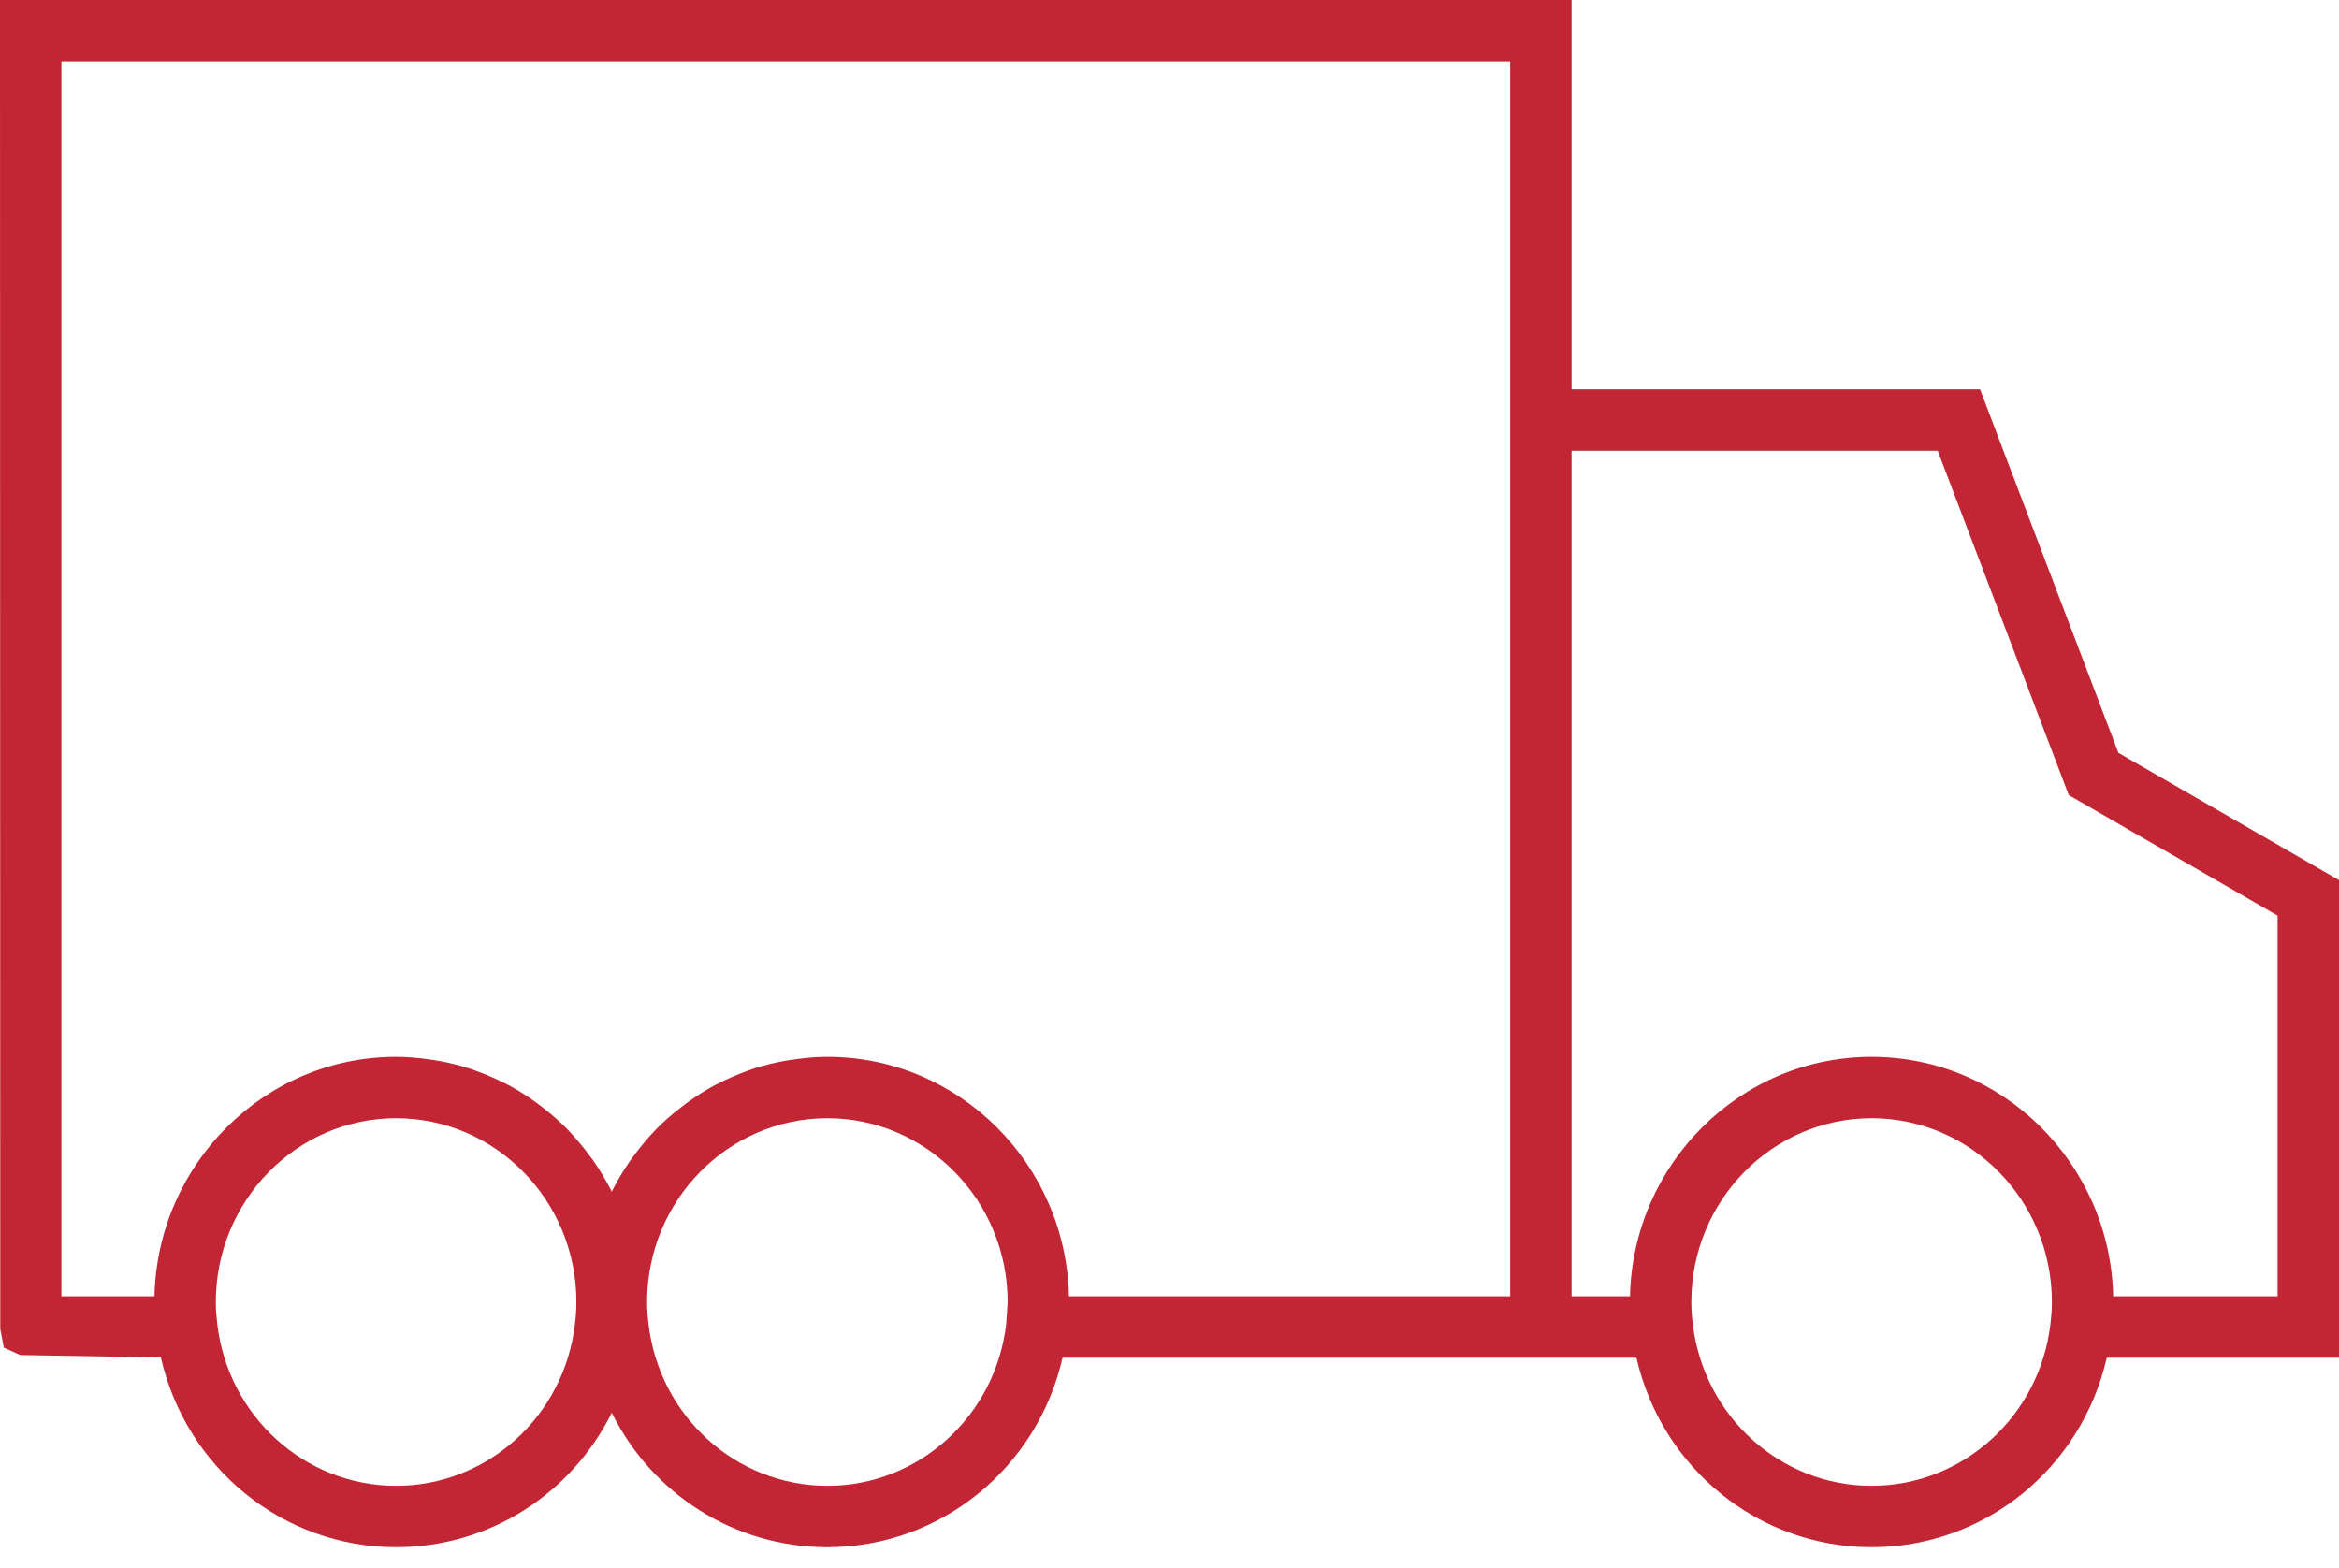 <?xml version="1.0" encoding="UTF-8"?>
<svg width="88px" height="59px" viewBox="0 0 88 59" version="1.1" xmlns="http://www.w3.org/2000/svg" xmlns:xlink="http://www.w3.org/1999/xlink">
    <!-- Generator: Sketch 63.1 (92452) - https://sketch.com -->
    <title>Fill 1</title>
    <desc>Created with Sketch.</desc>
    <g id="Page-1" stroke="none" stroke-width="1" fill="none" fill-rule="evenodd">
        <g id="Module-4---Desktop---5-steps-per-page" transform="translate(-1557, -544)" fill="#C22634">
            <g id="Group" transform="translate(1448, 357)">
                <g id="Group-3" transform="translate(20, 69)">
                    <g id="Group-2" transform="translate(73, 98)">
                        <path d="M56.218,68.774 L72.817,68.774 L72.817,22.31 L18.31,22.31 L18.31,68.774 L21.812,68.774 C21.924,63.785 25.959,59.762 30.903,59.762 C31.313,59.762 31.751,59.798 32.24,59.872 L32.503,59.913 C32.933,59.991 33.346,60.096 33.733,60.224 L33.881,60.279 C34.306,60.432 34.661,60.587 35.006,60.765 L35.164,60.842 C35.51,61.028 35.853,61.247 36.211,61.51 L36.424,61.672 C36.781,61.95 37.089,62.222 37.361,62.501 C37.704,62.865 37.957,63.173 38.193,63.493 L38.337,63.689 C38.576,64.036 38.79,64.393 38.976,64.757 L39.016,64.841 L39.056,64.758 C39.245,64.387 39.46,64.029 39.693,63.692 L39.783,63.569 C40.075,63.173 40.326,62.867 40.598,62.58 L40.675,62.496 C40.947,62.219 41.253,61.946 41.609,61.672 L41.821,61.51 C42.183,61.246 42.525,61.027 42.869,60.841 L42.985,60.782 C43.37,60.587 43.725,60.434 44.089,60.301 L44.302,60.223 C44.687,60.096 45.099,59.991 45.527,59.913 L45.733,59.88 C46.29,59.797 46.714,59.762 47.128,59.762 C52.073,59.762 56.107,63.785 56.218,68.774 Z M95.505,68.774 L101.69,68.774 L101.69,54.45 L93.833,49.915 L88.902,36.959 L75.127,36.959 L75.127,68.774 L77.324,68.774 C77.436,63.785 81.471,59.762 86.415,59.762 C91.359,59.762 95.393,63.785 95.505,68.774 Z M30.903,62.072 C27.163,62.072 24.12,65.174 24.12,68.988 C24.12,69.261 24.142,69.531 24.172,69.797 C24.572,73.279 27.467,75.903 30.903,75.903 C34.342,75.903 37.236,73.278 37.635,69.796 C37.666,69.531 37.686,69.261 37.686,68.988 C37.686,65.174 34.644,62.072 30.903,62.072 Z M53.91,68.988 C53.91,65.174 50.869,62.072 47.128,62.072 C43.387,62.072 40.345,65.174 40.345,68.988 C40.345,69.259 40.366,69.526 40.396,69.791 C40.793,73.275 43.687,75.903 47.128,75.903 C50.561,75.903 53.454,73.282 53.857,69.807 L53.91,68.988 Z M86.415,62.072 C82.675,62.072 79.632,65.174 79.632,68.988 C79.632,69.261 79.652,69.529 79.684,69.795 C80.093,73.286 82.985,75.903 86.415,75.903 C89.848,75.903 92.741,73.282 93.144,69.807 C93.176,69.533 93.198,69.263 93.198,68.988 C93.198,65.174 90.155,62.072 86.415,62.072 Z M86.415,78.213 C82.166,78.213 78.52,75.244 77.567,71.084 L55.976,71.084 C55.024,75.244 51.377,78.213 47.128,78.213 C43.647,78.213 40.544,76.23 39.016,73.154 C37.487,76.23 34.383,78.213 30.903,78.213 C26.65,78.213 23.001,75.238 22.053,71.073 L16.759,70.983 L16.144,70.705 L16.01,70.003 L16,20 L75.127,20 L75.127,34.649 L90.495,34.649 L95.701,48.326 L104,53.114 L104,71.084 L95.263,71.084 C94.311,75.244 90.664,78.213 86.415,78.213 L86.415,78.213 Z" id="Fill-1"></path>
                    </g>
                </g>
            </g>
        </g>
    </g>
</svg>